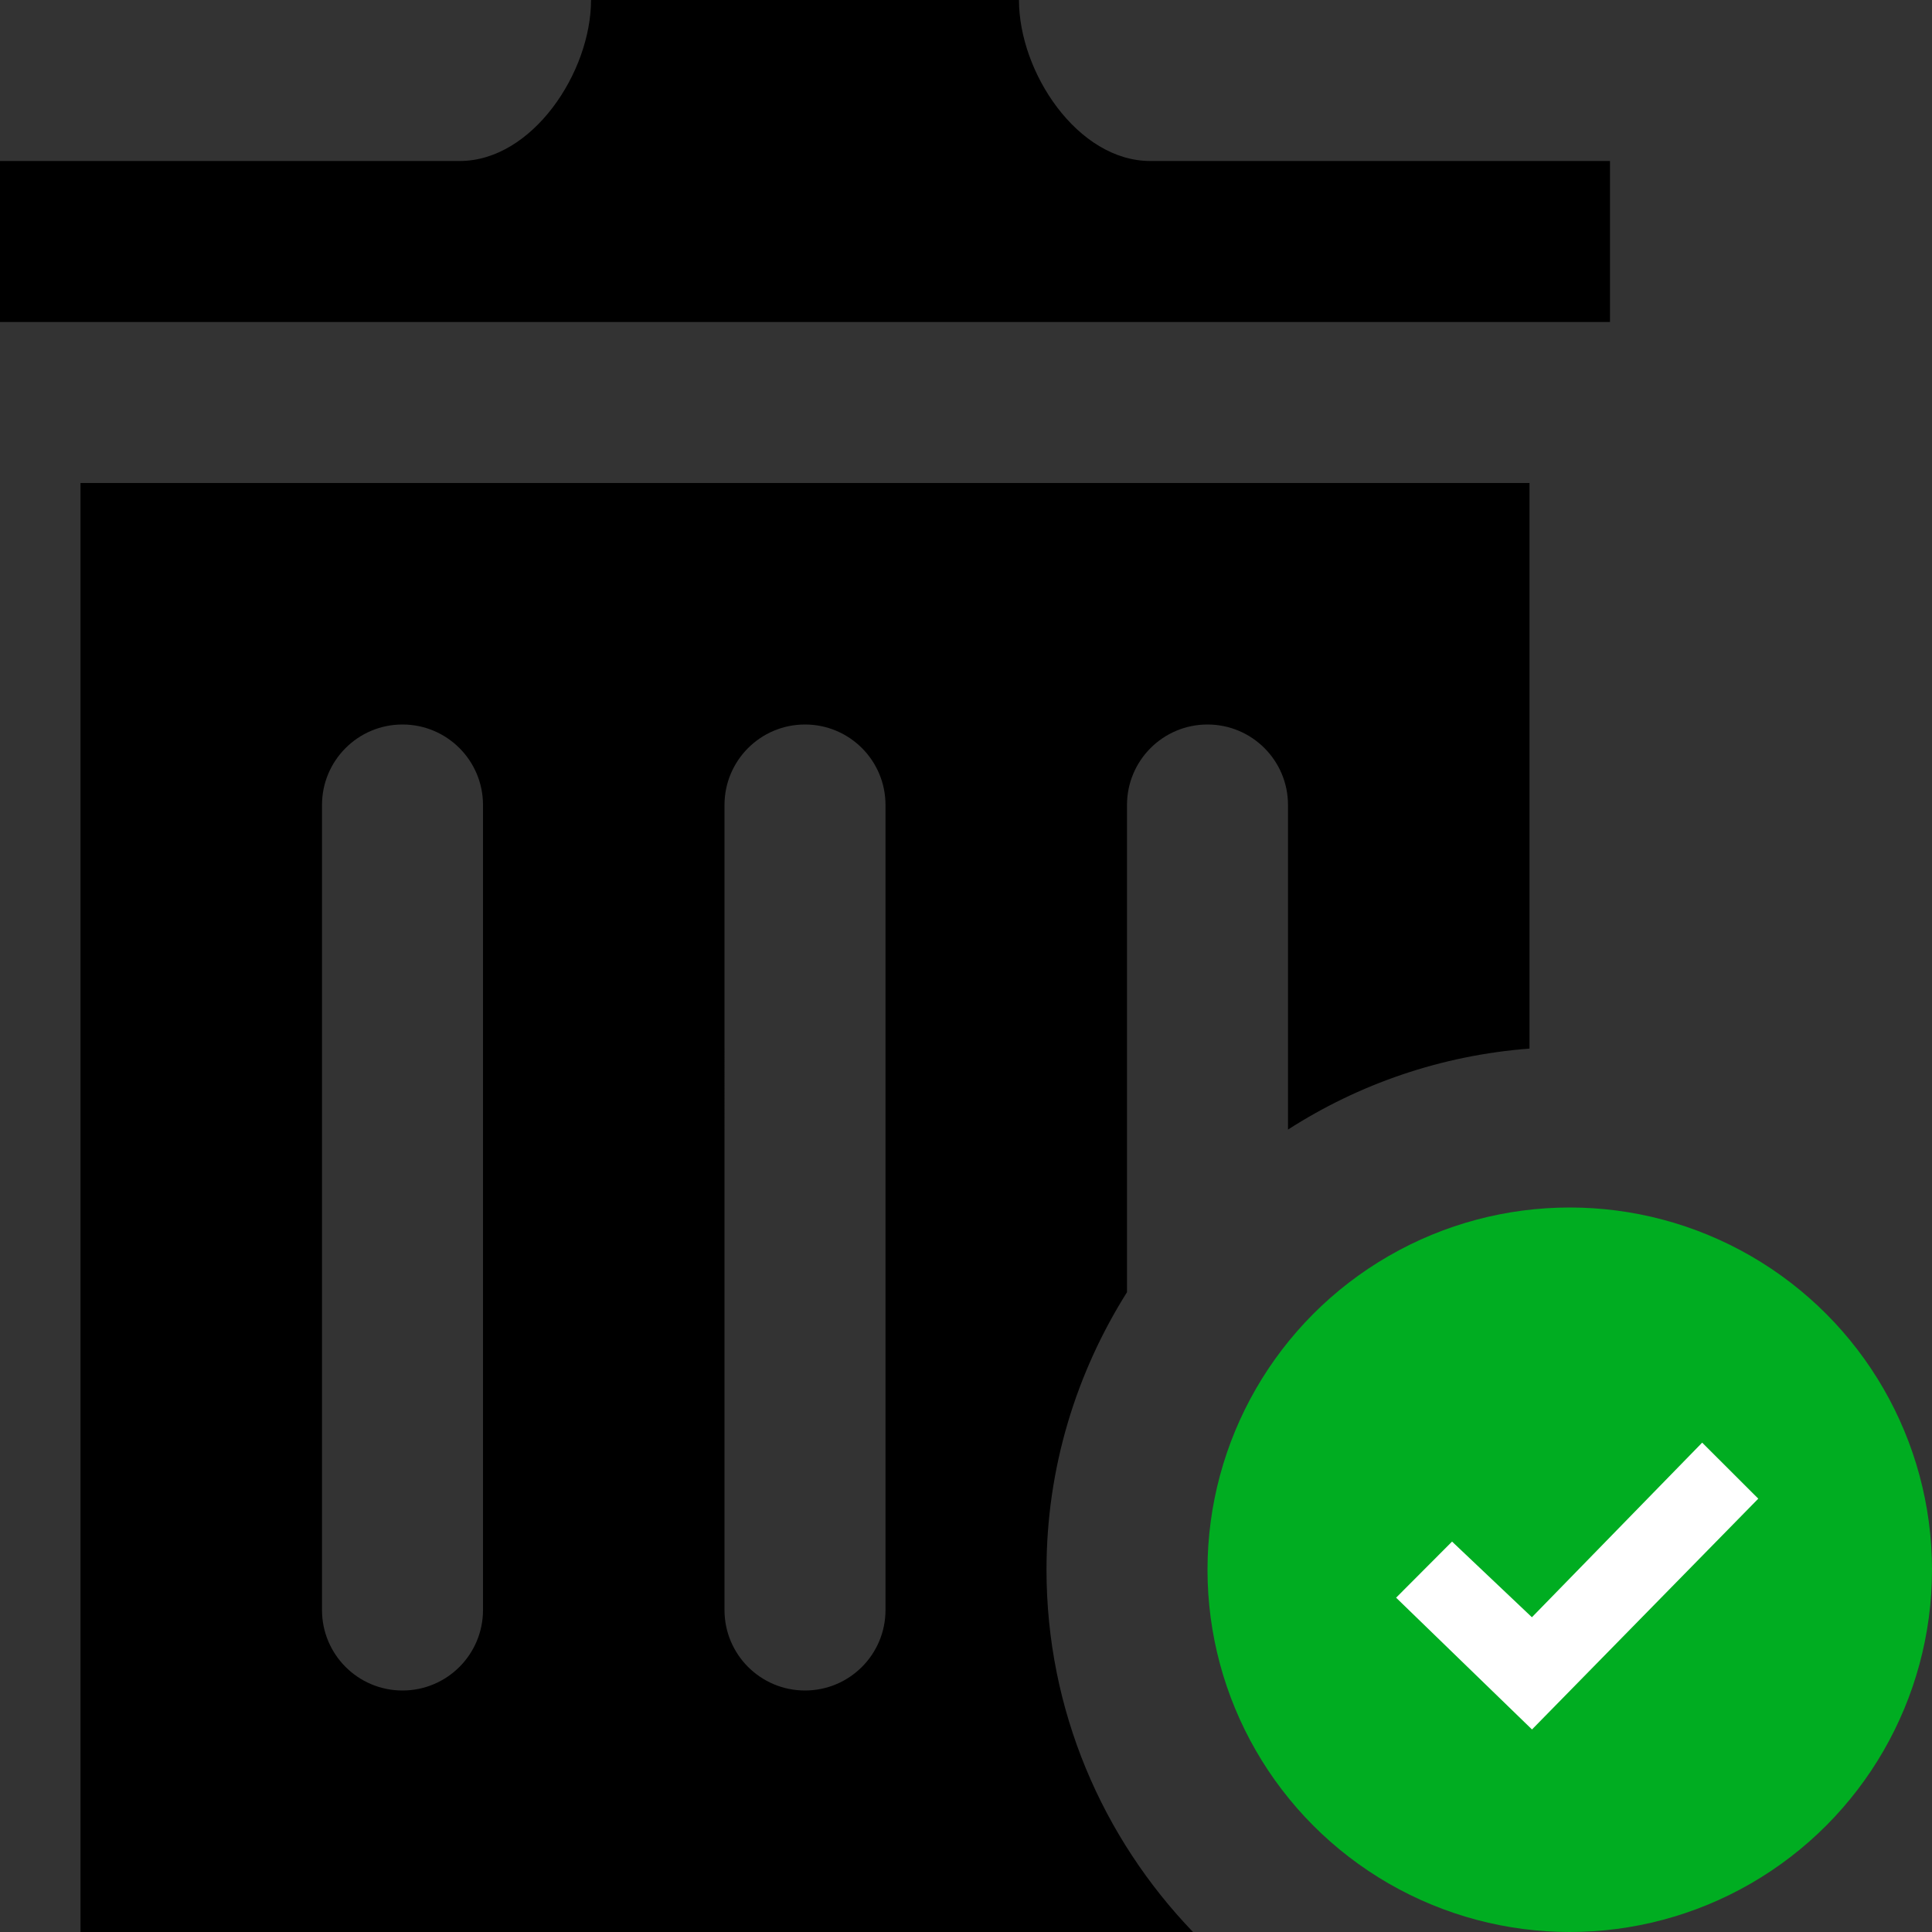 <?xml version="1.0" encoding="utf-8"?>
<!-- Generator: Adobe Illustrator 26.0.1, SVG Export Plug-In . SVG Version: 6.00 Build 0)  -->
<svg version="1.1" xmlns="http://www.w3.org/2000/svg" xmlns:xlink="http://www.w3.org/1999/xlink" x="0px" y="0px"
	 viewBox="0 0 24 24" style="enable-background:new 0 0 24 24;" xml:space="preserve">
<rect x="0" y="0" width="24" height="24" fill="#333333" stroke="none"/>
<style type="text/css">
	.st0{fill:#00AD21;}
	.st1{fill:#FFFFFF;}
</style>
<g id="Layer_1">
	<path d="M20,4H0V2h5.711c0.9,0,1.631-1.099,1.631-2h5.316c0,0.901,0.73,2,1.631,2H20V4z M13,19.5c0-1.267,0.37-2.447,1-3.448V10
		c0-0.552,0.447-1,1-1s1,0.448,1,1v4.032c0.879-0.565,1.901-0.922,3-1.006V6H1v18h13.82C13.696,22.831,13,21.247,13,19.5z M6,20
		c0,0.552-0.447,1-1,1s-1-0.448-1-1V10c0-0.552,0.447-1,1-1s1,0.448,1,1V20z M11,20c0,0.552-0.447,1-1,1s-1-0.448-1-1V10
		c0-0.552,0.447-1,1-1s1,0.448,1,1V20z"/>
</g>
<g id="Layer_2">
	<circle class="st0" cx="19.5" cy="19.5" r="4.5"/>
	<polygon class="st1" points="19.031,21.484 17.343,19.847 18.038,19.15 19.03,20.09 21.145,17.921 21.842,18.617 	"/>
</g>
</svg>
